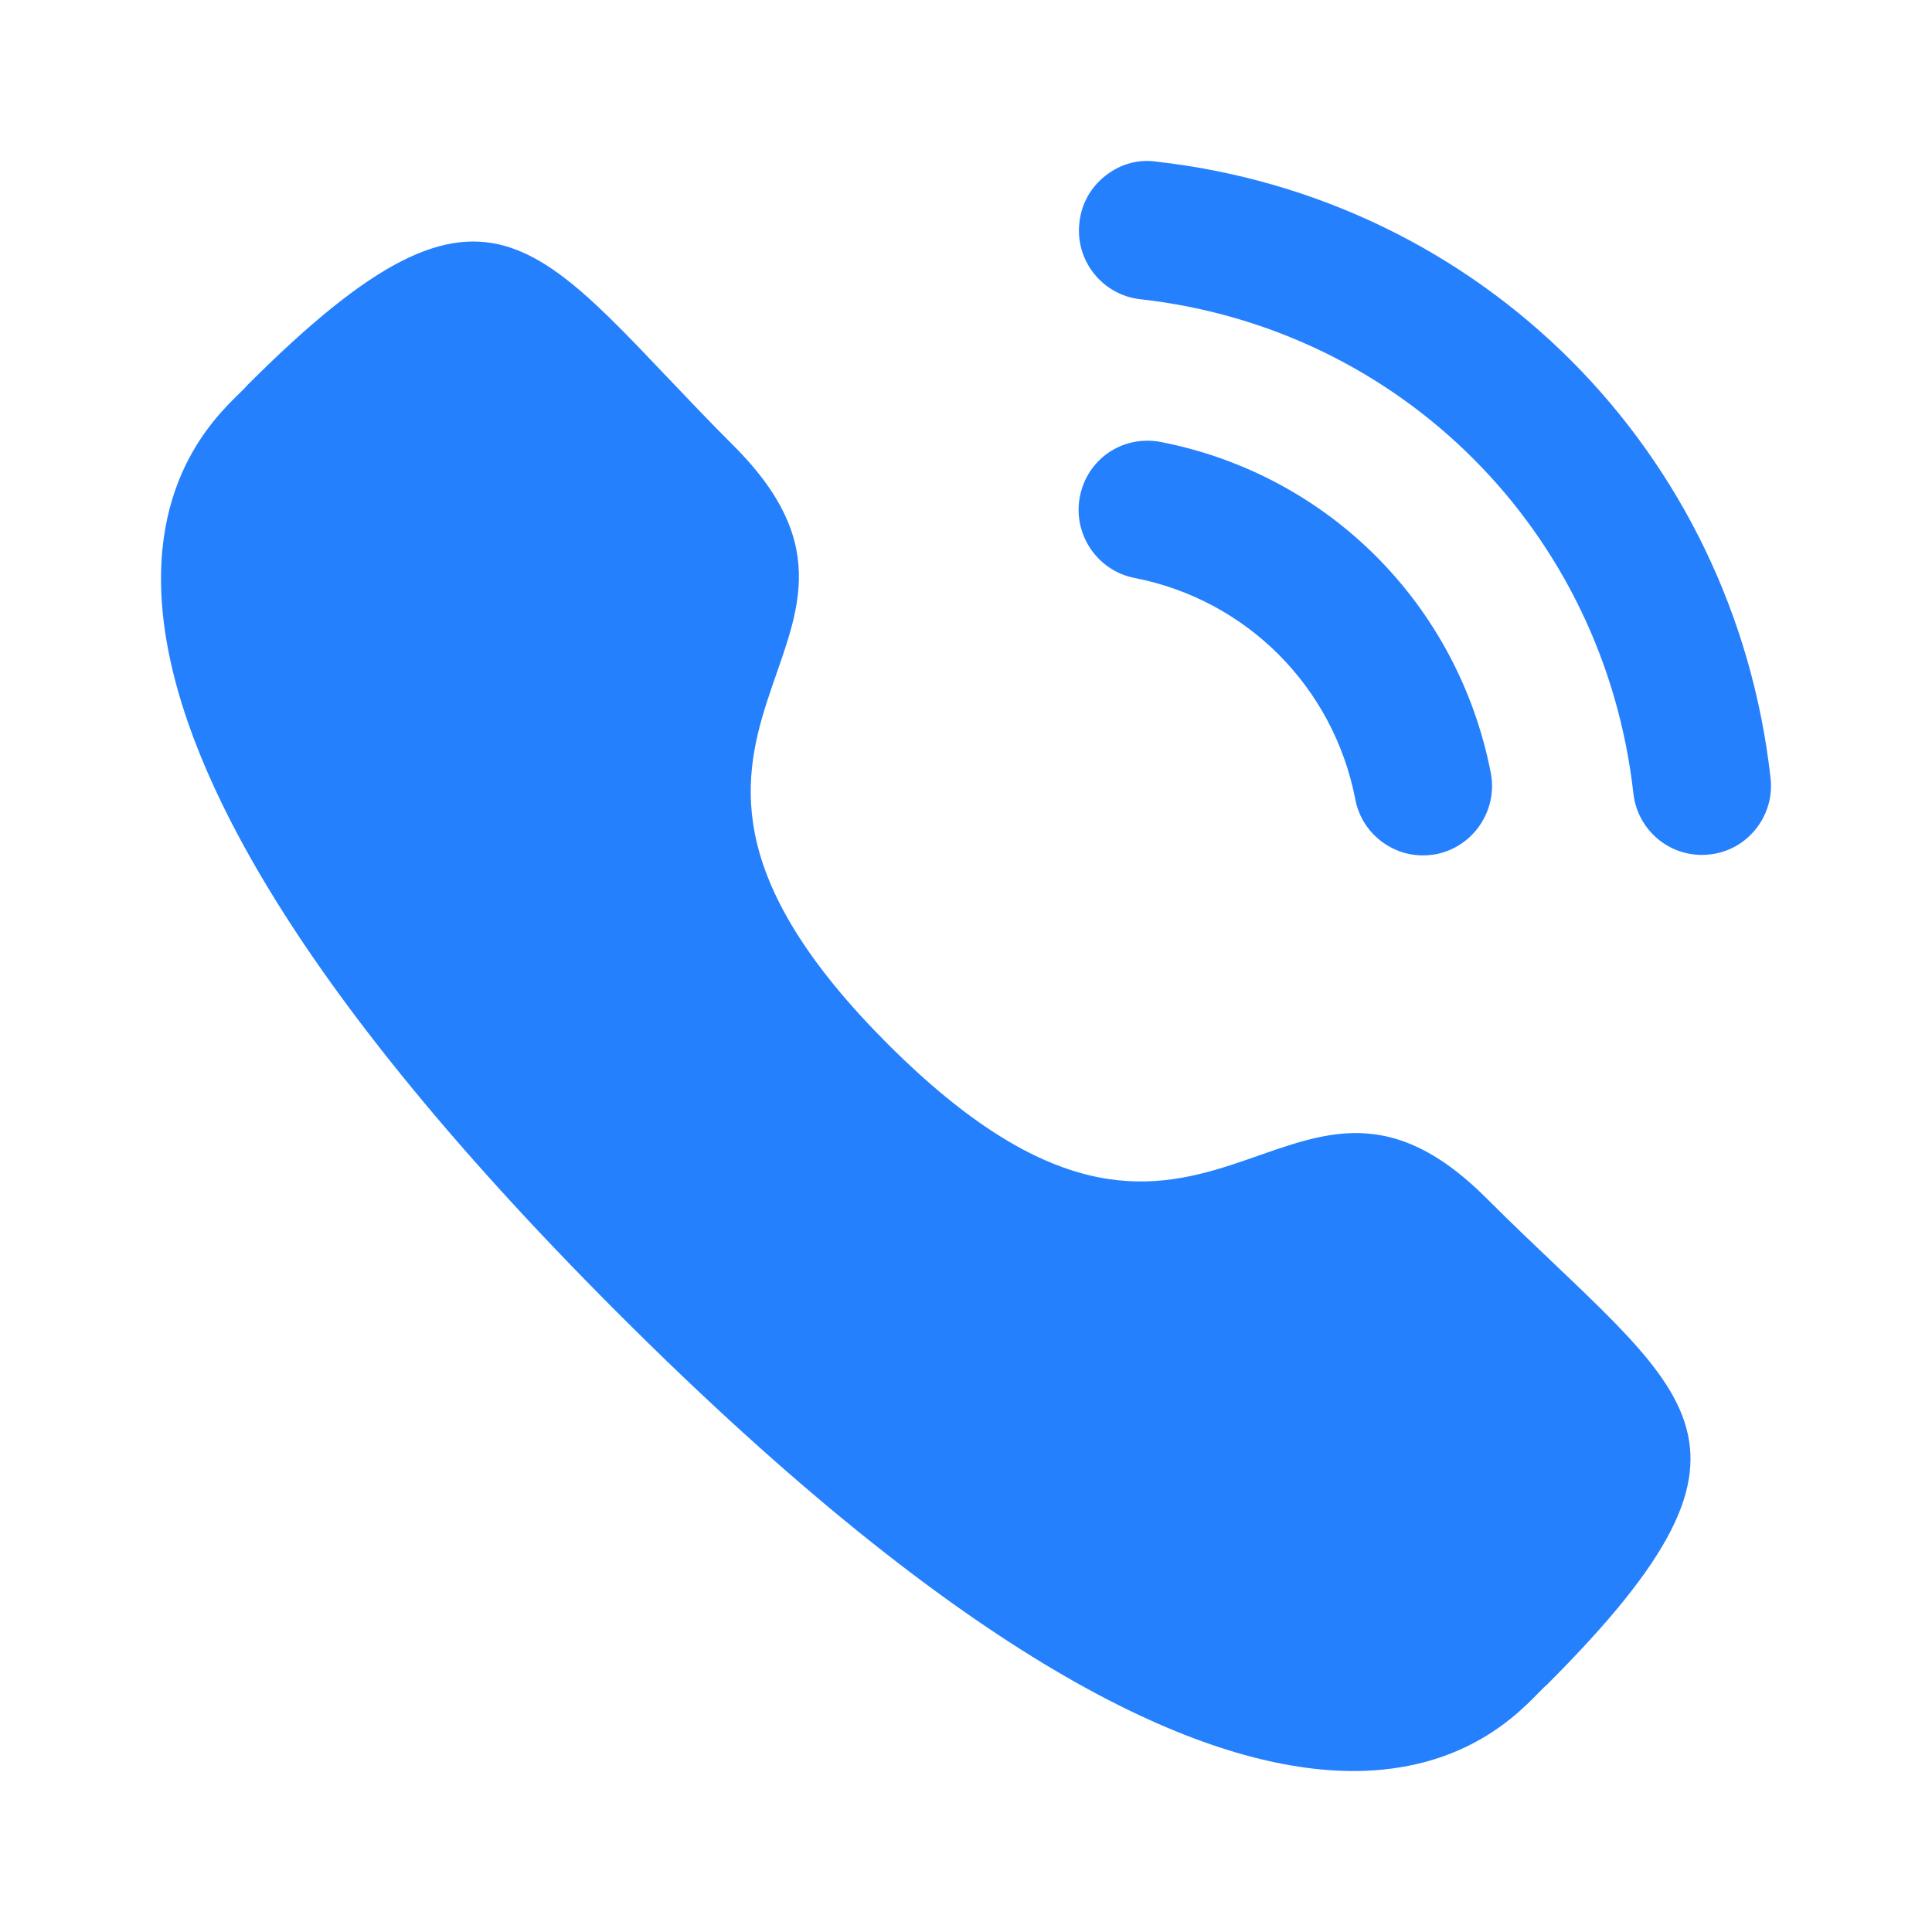 <svg width="16" height="16" viewBox="0 0 16 16" fill="none" xmlns="http://www.w3.org/2000/svg">
<g id="Iconly/Bold/Calling">
<g id="Group">
<g id="Calling">
<path id="Fill 1" d="M9.612 3.66C9.295 3.601 9.003 3.803 8.943 4.113C8.883 4.423 9.086 4.725 9.394 4.786C10.324 4.967 11.042 5.687 11.224 6.619V6.62C11.275 6.889 11.512 7.084 11.784 7.084C11.82 7.084 11.857 7.08 11.894 7.074C12.203 7.012 12.406 6.71 12.346 6.4C12.074 5.007 11.002 3.931 9.612 3.66Z" fill="#2580FE"/>
<path id="Fill 3" d="M9.571 1.338C9.422 1.317 9.273 1.361 9.154 1.456C9.032 1.551 8.955 1.69 8.939 1.845C8.903 2.159 9.13 2.443 9.443 2.478C11.604 2.719 13.284 4.403 13.527 6.571C13.56 6.861 13.803 7.08 14.094 7.08C14.116 7.08 14.137 7.079 14.159 7.076C14.311 7.06 14.447 6.984 14.542 6.864C14.637 6.745 14.68 6.595 14.663 6.443C14.36 3.738 12.267 1.639 9.571 1.338Z" fill="#2580FE"/>
</g>
</g>
<g id="Call">
<path id="Stroke 1" fill-rule="evenodd" clip-rule="evenodd" d="M7.354 8.648C10.014 11.307 10.617 8.231 12.31 9.923C13.943 11.555 14.881 11.882 12.813 13.95C12.554 14.158 10.908 16.663 5.123 10.88C-0.662 5.096 1.841 3.448 2.049 3.189C4.122 1.116 4.444 2.06 6.076 3.692C7.769 5.384 4.695 5.99 7.354 8.648Z" fill="#2580FE"/>
</g>
</g>
</svg>
